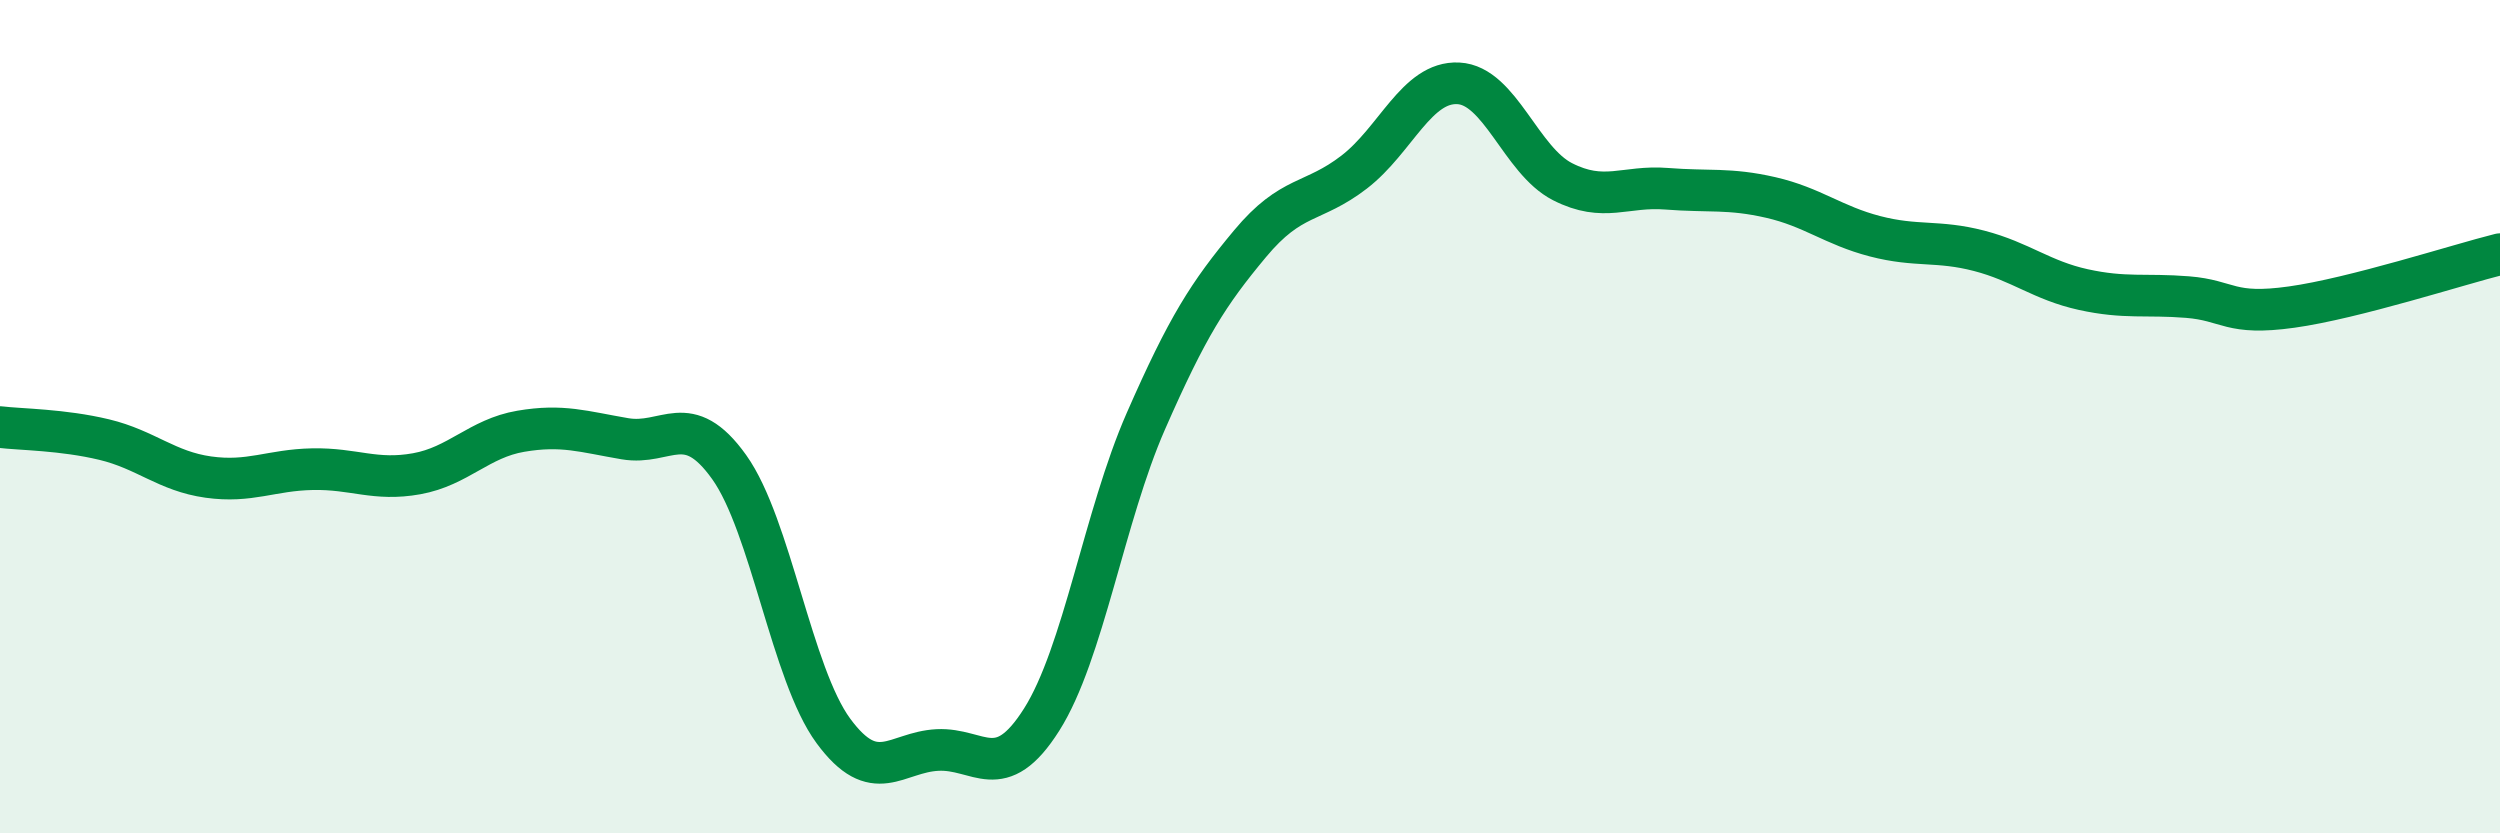 
    <svg width="60" height="20" viewBox="0 0 60 20" xmlns="http://www.w3.org/2000/svg">
      <path
        d="M 0,10.25 C 0.5,10.31 1.5,10.31 2.5,10.55 C 3.5,10.79 4,11.31 5,11.45 C 6,11.59 6.5,11.28 7.5,11.26 C 8.5,11.24 9,11.55 10,11.37 C 11,11.19 11.5,10.52 12.5,10.35 C 13.5,10.18 14,10.36 15,10.53 C 16,10.7 16.5,9.81 17.5,11.21 C 18.5,12.61 19,16.18 20,17.54 C 21,18.9 21.5,18.05 22.5,18 C 23.5,17.95 24,18.85 25,17.27 C 26,15.69 26.5,12.39 27.5,10.11 C 28.5,7.83 29,7.05 30,5.85 C 31,4.65 31.5,4.9 32.5,4.13 C 33.5,3.36 34,1.95 35,2 C 36,2.05 36.5,3.85 37.5,4.36 C 38.5,4.87 39,4.45 40,4.53 C 41,4.61 41.5,4.51 42.5,4.74 C 43.5,4.97 44,5.41 45,5.67 C 46,5.93 46.5,5.76 47.5,6.02 C 48.5,6.28 49,6.73 50,6.95 C 51,7.17 51.5,7.05 52.5,7.13 C 53.5,7.21 53.5,7.58 55,7.37 C 56.5,7.16 59,6.35 60,6.1L60 20L0 20Z"
        fill="#008740"
        opacity="0.1"
        stroke-linecap="round"
        stroke-linejoin="round"
      />
      <path
        d="M 0,10.25 C 0.5,10.31 1.5,10.31 2.5,10.55 C 3.5,10.79 4,11.31 5,11.45 C 6,11.59 6.5,11.28 7.5,11.26 C 8.5,11.24 9,11.55 10,11.37 C 11,11.19 11.5,10.52 12.5,10.35 C 13.5,10.18 14,10.36 15,10.53 C 16,10.7 16.5,9.81 17.5,11.21 C 18.5,12.61 19,16.18 20,17.54 C 21,18.9 21.5,18.05 22.5,18 C 23.5,17.95 24,18.85 25,17.27 C 26,15.69 26.5,12.39 27.5,10.11 C 28.5,7.83 29,7.05 30,5.85 C 31,4.65 31.5,4.9 32.5,4.13 C 33.5,3.36 34,1.95 35,2 C 36,2.05 36.5,3.85 37.5,4.36 C 38.5,4.87 39,4.45 40,4.53 C 41,4.61 41.5,4.51 42.5,4.74 C 43.5,4.97 44,5.41 45,5.67 C 46,5.93 46.5,5.76 47.5,6.02 C 48.5,6.28 49,6.73 50,6.95 C 51,7.17 51.5,7.05 52.5,7.13 C 53.5,7.21 53.5,7.58 55,7.37 C 56.5,7.16 59,6.35 60,6.1"
        stroke="#008740"
        stroke-width="1"
        fill="none"
        stroke-linecap="round"
        stroke-linejoin="round"
      />
    </svg>
  
